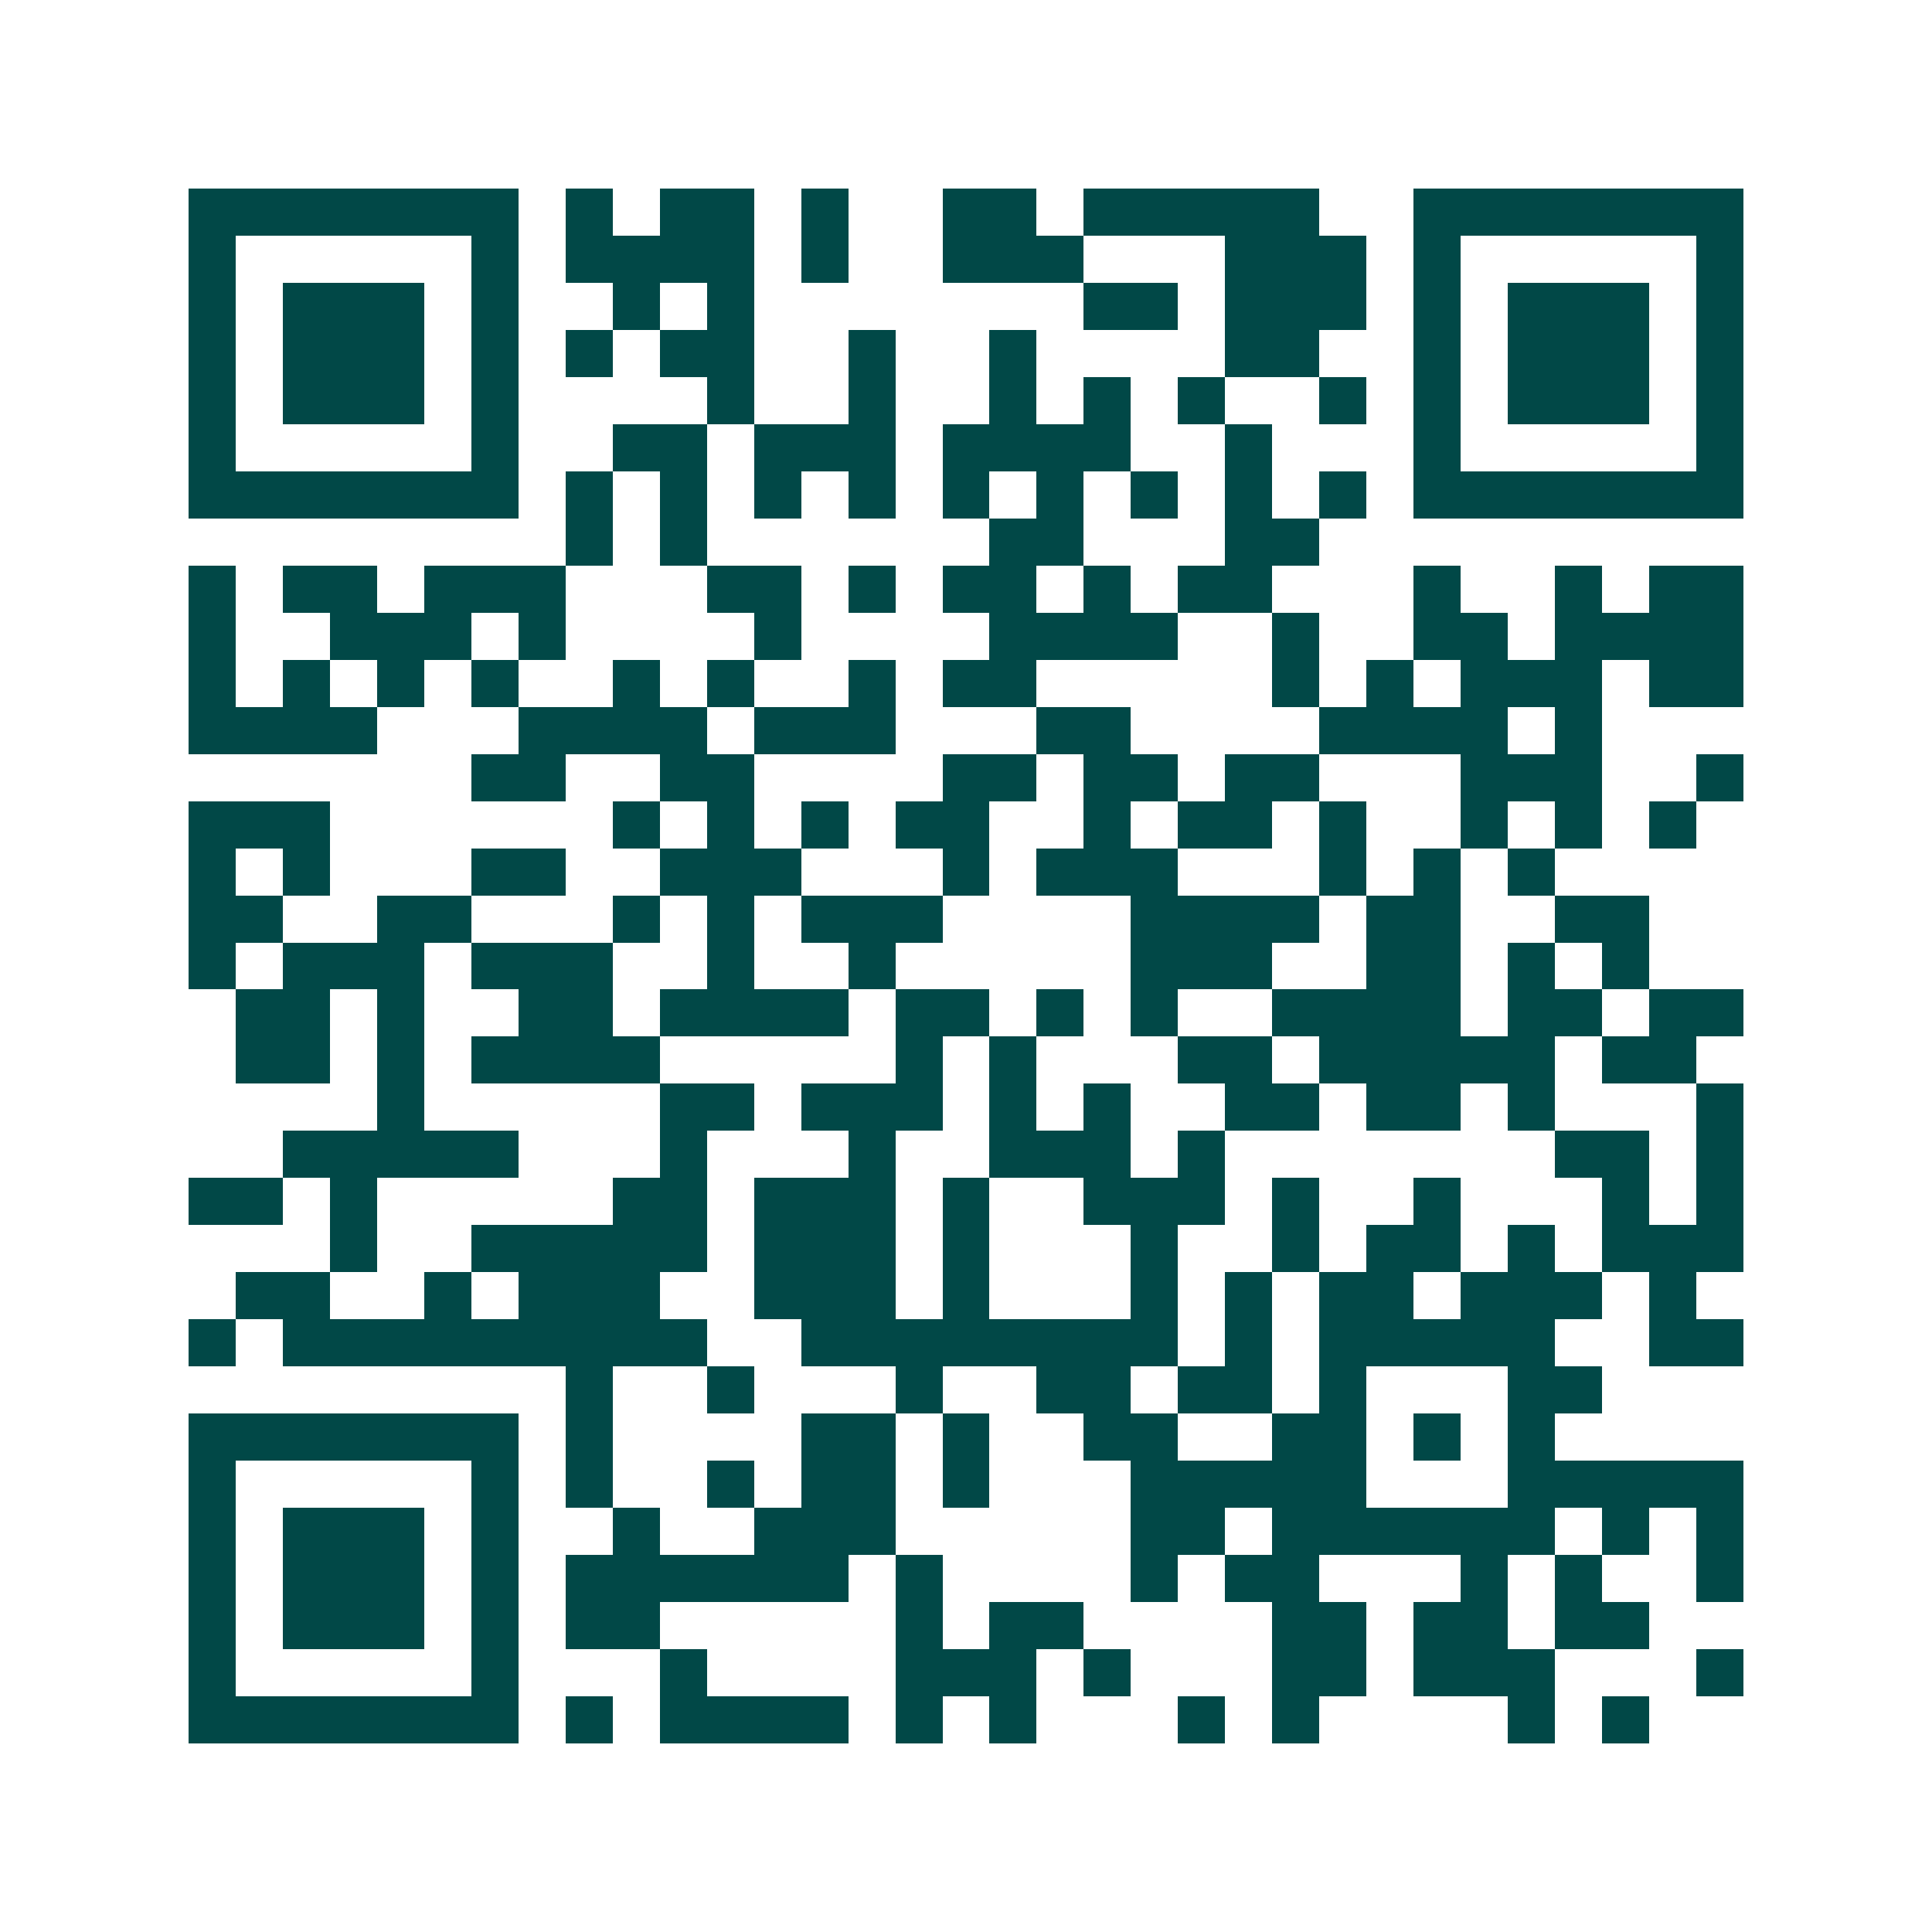 <svg xmlns="http://www.w3.org/2000/svg" width="200" height="200" viewBox="0 0 41 41" shape-rendering="crispEdges"><path fill="#ffffff" d="M0 0h41v41H0z"/><path stroke="#014847" d="M4 4.5h7m1 0h1m1 0h2m1 0h1m2 0h2m1 0h5m2 0h7M4 5.5h1m5 0h1m1 0h4m1 0h1m2 0h3m3 0h3m1 0h1m5 0h1M4 6.5h1m1 0h3m1 0h1m2 0h1m1 0h1m7 0h2m1 0h3m1 0h1m1 0h3m1 0h1M4 7.5h1m1 0h3m1 0h1m1 0h1m1 0h2m2 0h1m2 0h1m4 0h2m2 0h1m1 0h3m1 0h1M4 8.5h1m1 0h3m1 0h1m4 0h1m2 0h1m2 0h1m1 0h1m1 0h1m2 0h1m1 0h1m1 0h3m1 0h1M4 9.5h1m5 0h1m2 0h2m1 0h3m1 0h4m2 0h1m3 0h1m5 0h1M4 10.5h7m1 0h1m1 0h1m1 0h1m1 0h1m1 0h1m1 0h1m1 0h1m1 0h1m1 0h1m1 0h7M12 11.5h1m1 0h1m6 0h2m3 0h2M4 12.5h1m1 0h2m1 0h3m3 0h2m1 0h1m1 0h2m1 0h1m1 0h2m3 0h1m2 0h1m1 0h2M4 13.5h1m2 0h3m1 0h1m4 0h1m4 0h4m2 0h1m2 0h2m1 0h4M4 14.5h1m1 0h1m1 0h1m1 0h1m2 0h1m1 0h1m2 0h1m1 0h2m5 0h1m1 0h1m1 0h3m1 0h2M4 15.5h4m3 0h4m1 0h3m3 0h2m4 0h4m1 0h1M10 16.5h2m2 0h2m4 0h2m1 0h2m1 0h2m3 0h3m2 0h1M4 17.5h3m6 0h1m1 0h1m1 0h1m1 0h2m2 0h1m1 0h2m1 0h1m2 0h1m1 0h1m1 0h1M4 18.5h1m1 0h1m3 0h2m2 0h3m3 0h1m1 0h3m3 0h1m1 0h1m1 0h1M4 19.5h2m2 0h2m3 0h1m1 0h1m1 0h3m4 0h4m1 0h2m2 0h2M4 20.5h1m1 0h3m1 0h3m2 0h1m2 0h1m5 0h3m2 0h2m1 0h1m1 0h1M5 21.5h2m1 0h1m2 0h2m1 0h4m1 0h2m1 0h1m1 0h1m2 0h4m1 0h2m1 0h2M5 22.5h2m1 0h1m1 0h4m5 0h1m1 0h1m3 0h2m1 0h5m1 0h2M8 23.5h1m5 0h2m1 0h3m1 0h1m1 0h1m2 0h2m1 0h2m1 0h1m3 0h1M6 24.5h5m3 0h1m3 0h1m2 0h3m1 0h1m7 0h2m1 0h1M4 25.5h2m1 0h1m5 0h2m1 0h3m1 0h1m2 0h3m1 0h1m2 0h1m3 0h1m1 0h1M7 26.5h1m2 0h5m1 0h3m1 0h1m3 0h1m2 0h1m1 0h2m1 0h1m1 0h3M5 27.5h2m2 0h1m1 0h3m2 0h3m1 0h1m3 0h1m1 0h1m1 0h2m1 0h3m1 0h1M4 28.5h1m1 0h9m2 0h8m1 0h1m1 0h5m2 0h2M12 29.5h1m2 0h1m3 0h1m2 0h2m1 0h2m1 0h1m3 0h2M4 30.5h7m1 0h1m4 0h2m1 0h1m2 0h2m2 0h2m1 0h1m1 0h1M4 31.5h1m5 0h1m1 0h1m2 0h1m1 0h2m1 0h1m3 0h5m3 0h5M4 32.5h1m1 0h3m1 0h1m2 0h1m2 0h3m5 0h2m1 0h6m1 0h1m1 0h1M4 33.5h1m1 0h3m1 0h1m1 0h6m1 0h1m4 0h1m1 0h2m3 0h1m1 0h1m2 0h1M4 34.5h1m1 0h3m1 0h1m1 0h2m5 0h1m1 0h2m4 0h2m1 0h2m1 0h2M4 35.5h1m5 0h1m3 0h1m4 0h3m1 0h1m3 0h2m1 0h3m3 0h1M4 36.5h7m1 0h1m1 0h4m1 0h1m1 0h1m3 0h1m1 0h1m4 0h1m1 0h1"/></svg>
